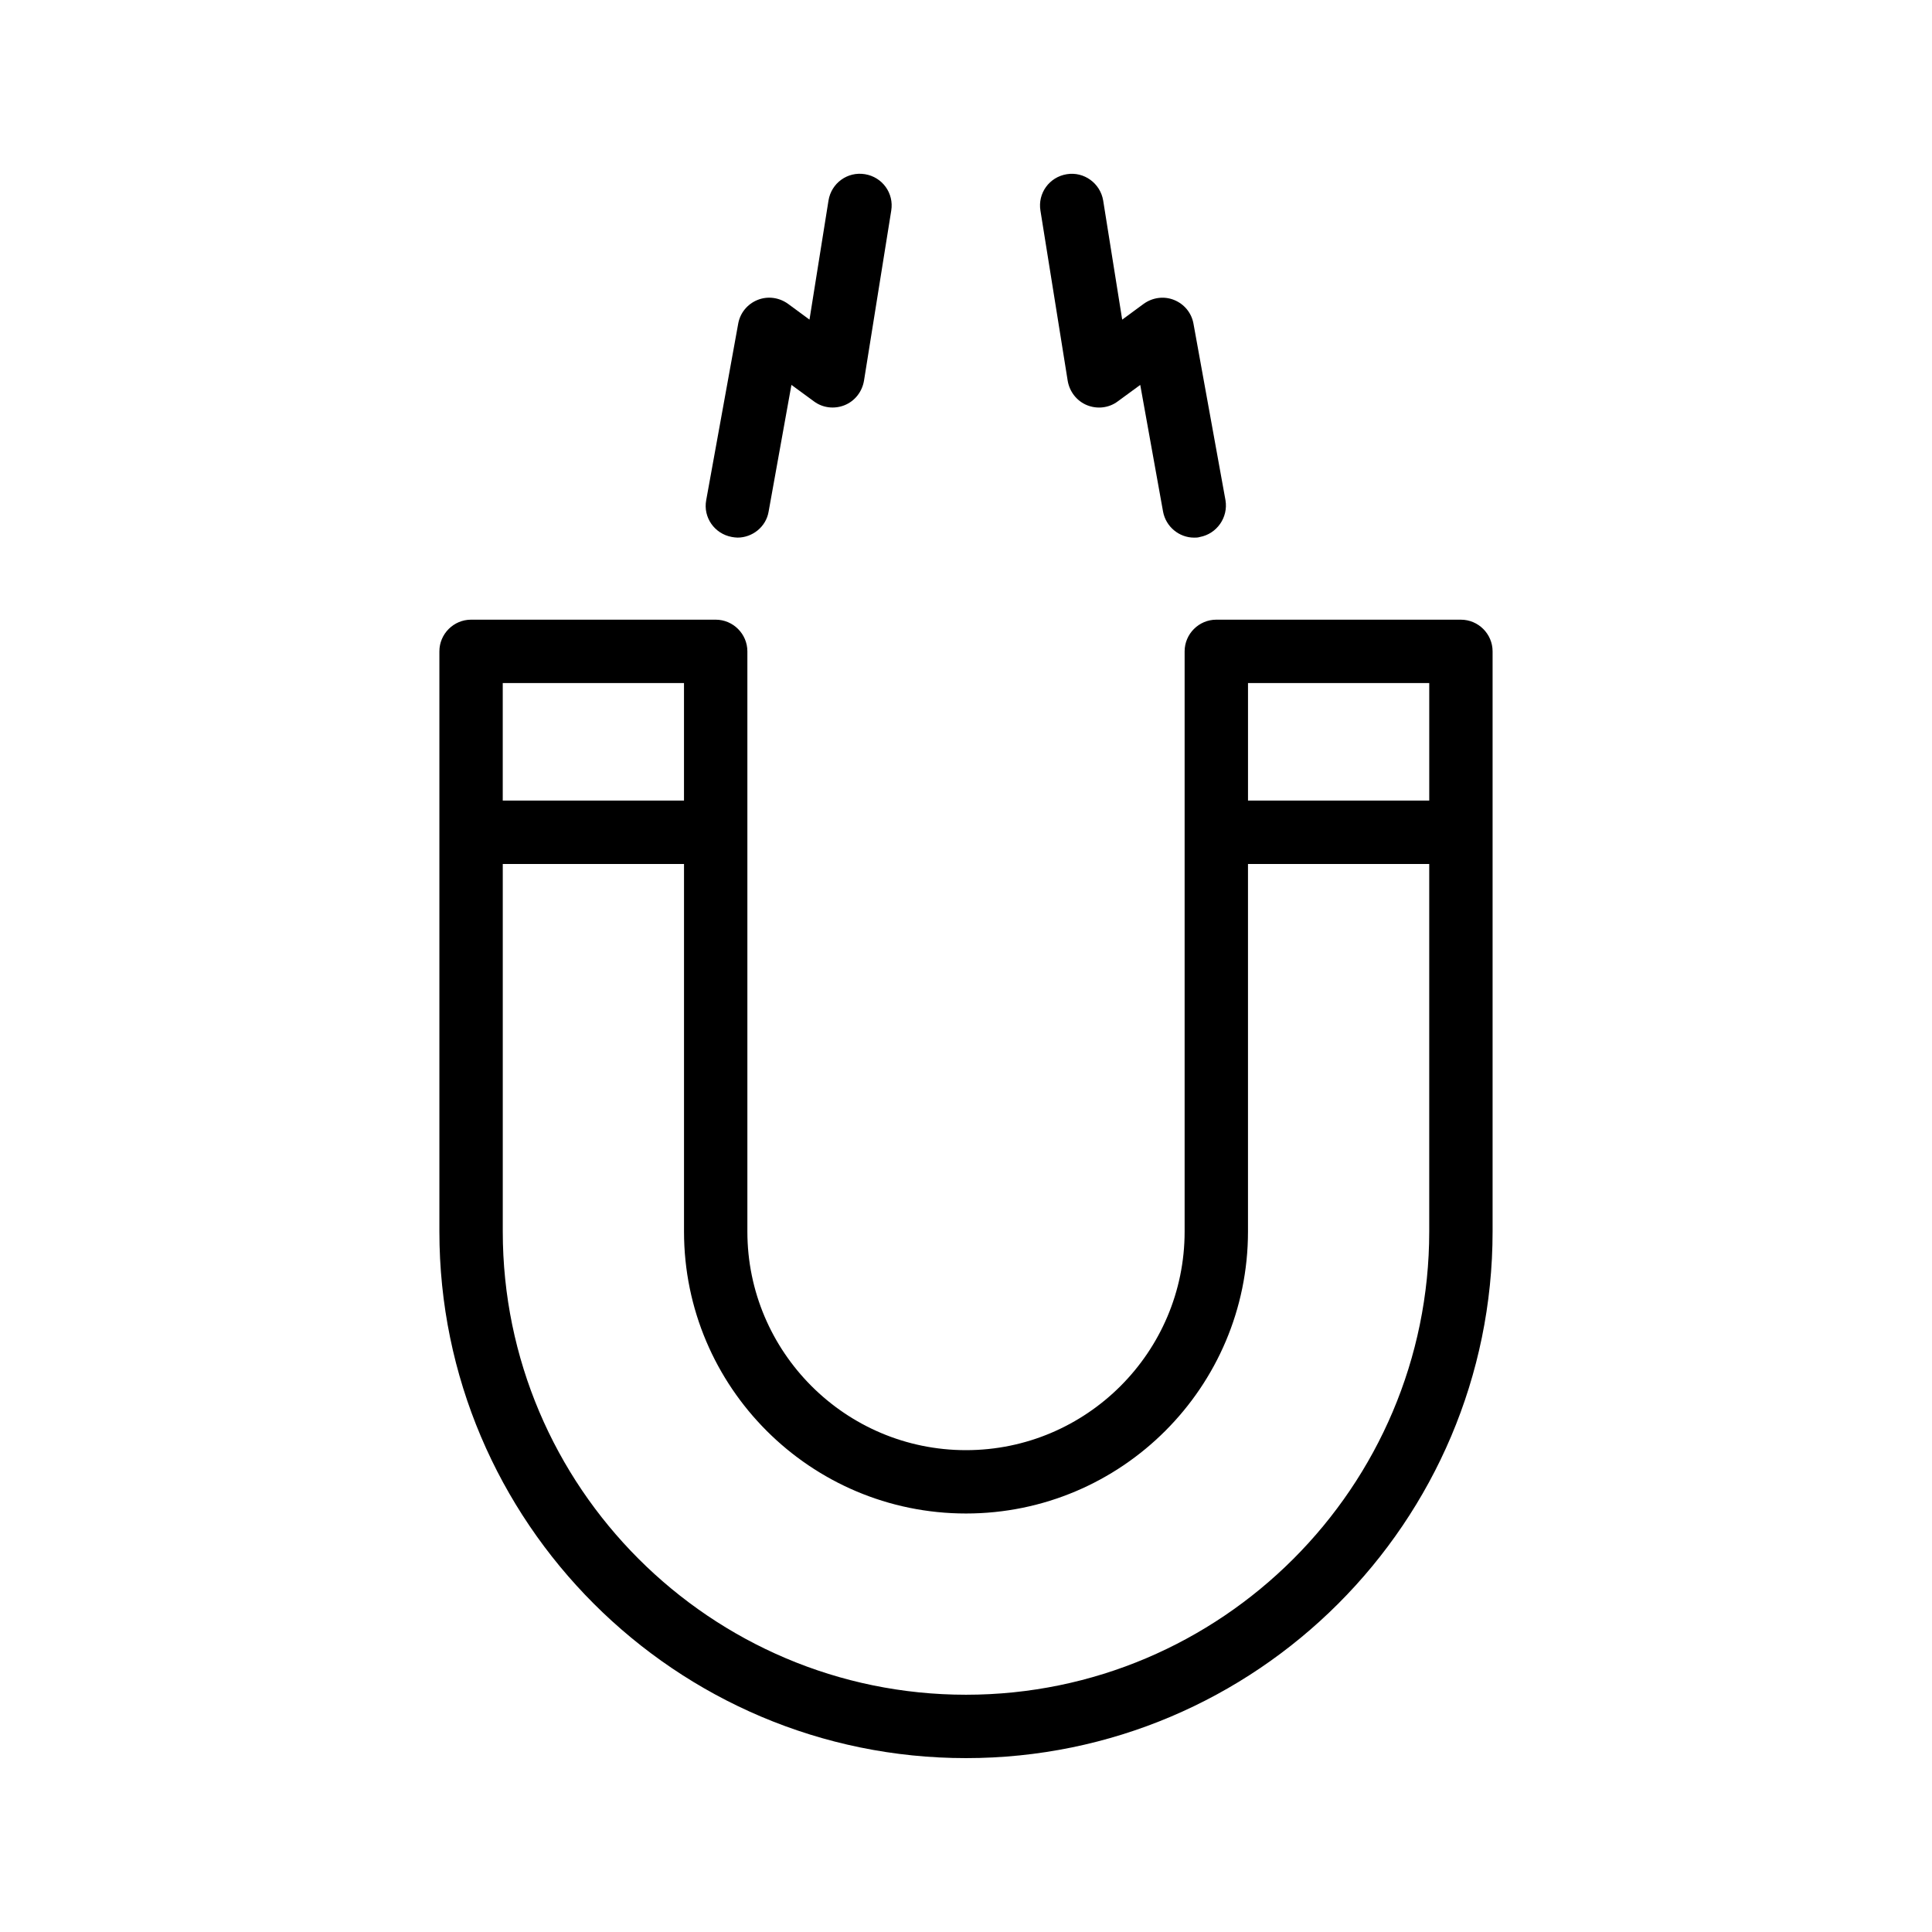 <?xml version="1.0" encoding="UTF-8"?>
<!-- Uploaded to: SVG Repo, www.svgrepo.com, Generator: SVG Repo Mixer Tools -->
<svg fill="#000000" width="800px" height="800px" version="1.1" viewBox="144 144 512 512" xmlns="http://www.w3.org/2000/svg">
 <g>
  <path d="m531.16 308.22h-64.824c-4.617 0-8.398 3.777-8.398 8.398v153.75c0 31.992-26.031 57.938-57.938 57.938-31.992 0-57.938-26.031-57.938-57.938v-153.75c0-4.617-3.777-8.398-8.398-8.398h-64.824c-4.617 0-8.398 3.777-8.398 8.398v153.75c0.004 77 62.645 139.55 139.56 139.55 76.914 0 139.55-62.555 139.55-139.55v-153.75c0-4.617-3.781-8.395-8.398-8.395zm-8.395 16.793v31.152h-48.031v-31.152zm-197.5 0v31.152h-48.031v-31.152zm74.734 268.11c-67.68 0-122.76-55.082-122.76-122.76v-97.402h48.031v97.402c0 41.227 33.504 74.73 74.73 74.73s74.73-33.504 74.73-74.73v-97.402h48.031v97.402c0 67.68-55.086 122.76-122.76 122.76z"/>
  <path d="m432.07 251.38c2.688 1.09 5.793 0.754 8.145-1.008l5.961-4.367 6.047 33.586c0.754 4.031 4.281 6.887 8.23 6.887 0.504 0 1.008 0 1.512-0.168 4.535-0.84 7.559-5.207 6.801-9.742l-8.48-46.77c-0.504-2.856-2.434-5.207-5.121-6.297s-5.711-0.672-8.062 1.008l-5.711 4.199-5.039-31.57c-0.754-4.535-5.039-7.727-9.656-6.969-4.617 0.754-7.727 5.039-6.969 9.656l7.223 45.09c0.504 2.938 2.434 5.371 5.121 6.465z"/>
  <path d="m339.46 286.47c3.945 0 7.559-2.856 8.23-6.887l6.047-33.586 5.961 4.367c2.352 1.762 5.457 2.098 8.145 1.008s4.617-3.527 5.121-6.465l7.223-45.09c0.754-4.617-2.352-8.902-6.969-9.656-4.617-0.754-8.902 2.352-9.656 6.969l-5.039 31.57-5.711-4.199c-2.352-1.68-5.375-2.098-8.062-1.008s-4.617 3.441-5.121 6.297l-8.48 46.773c-0.84 4.535 2.184 8.902 6.801 9.742 0.504 0.082 1.008 0.164 1.512 0.164z"/>
 </g>
</svg>